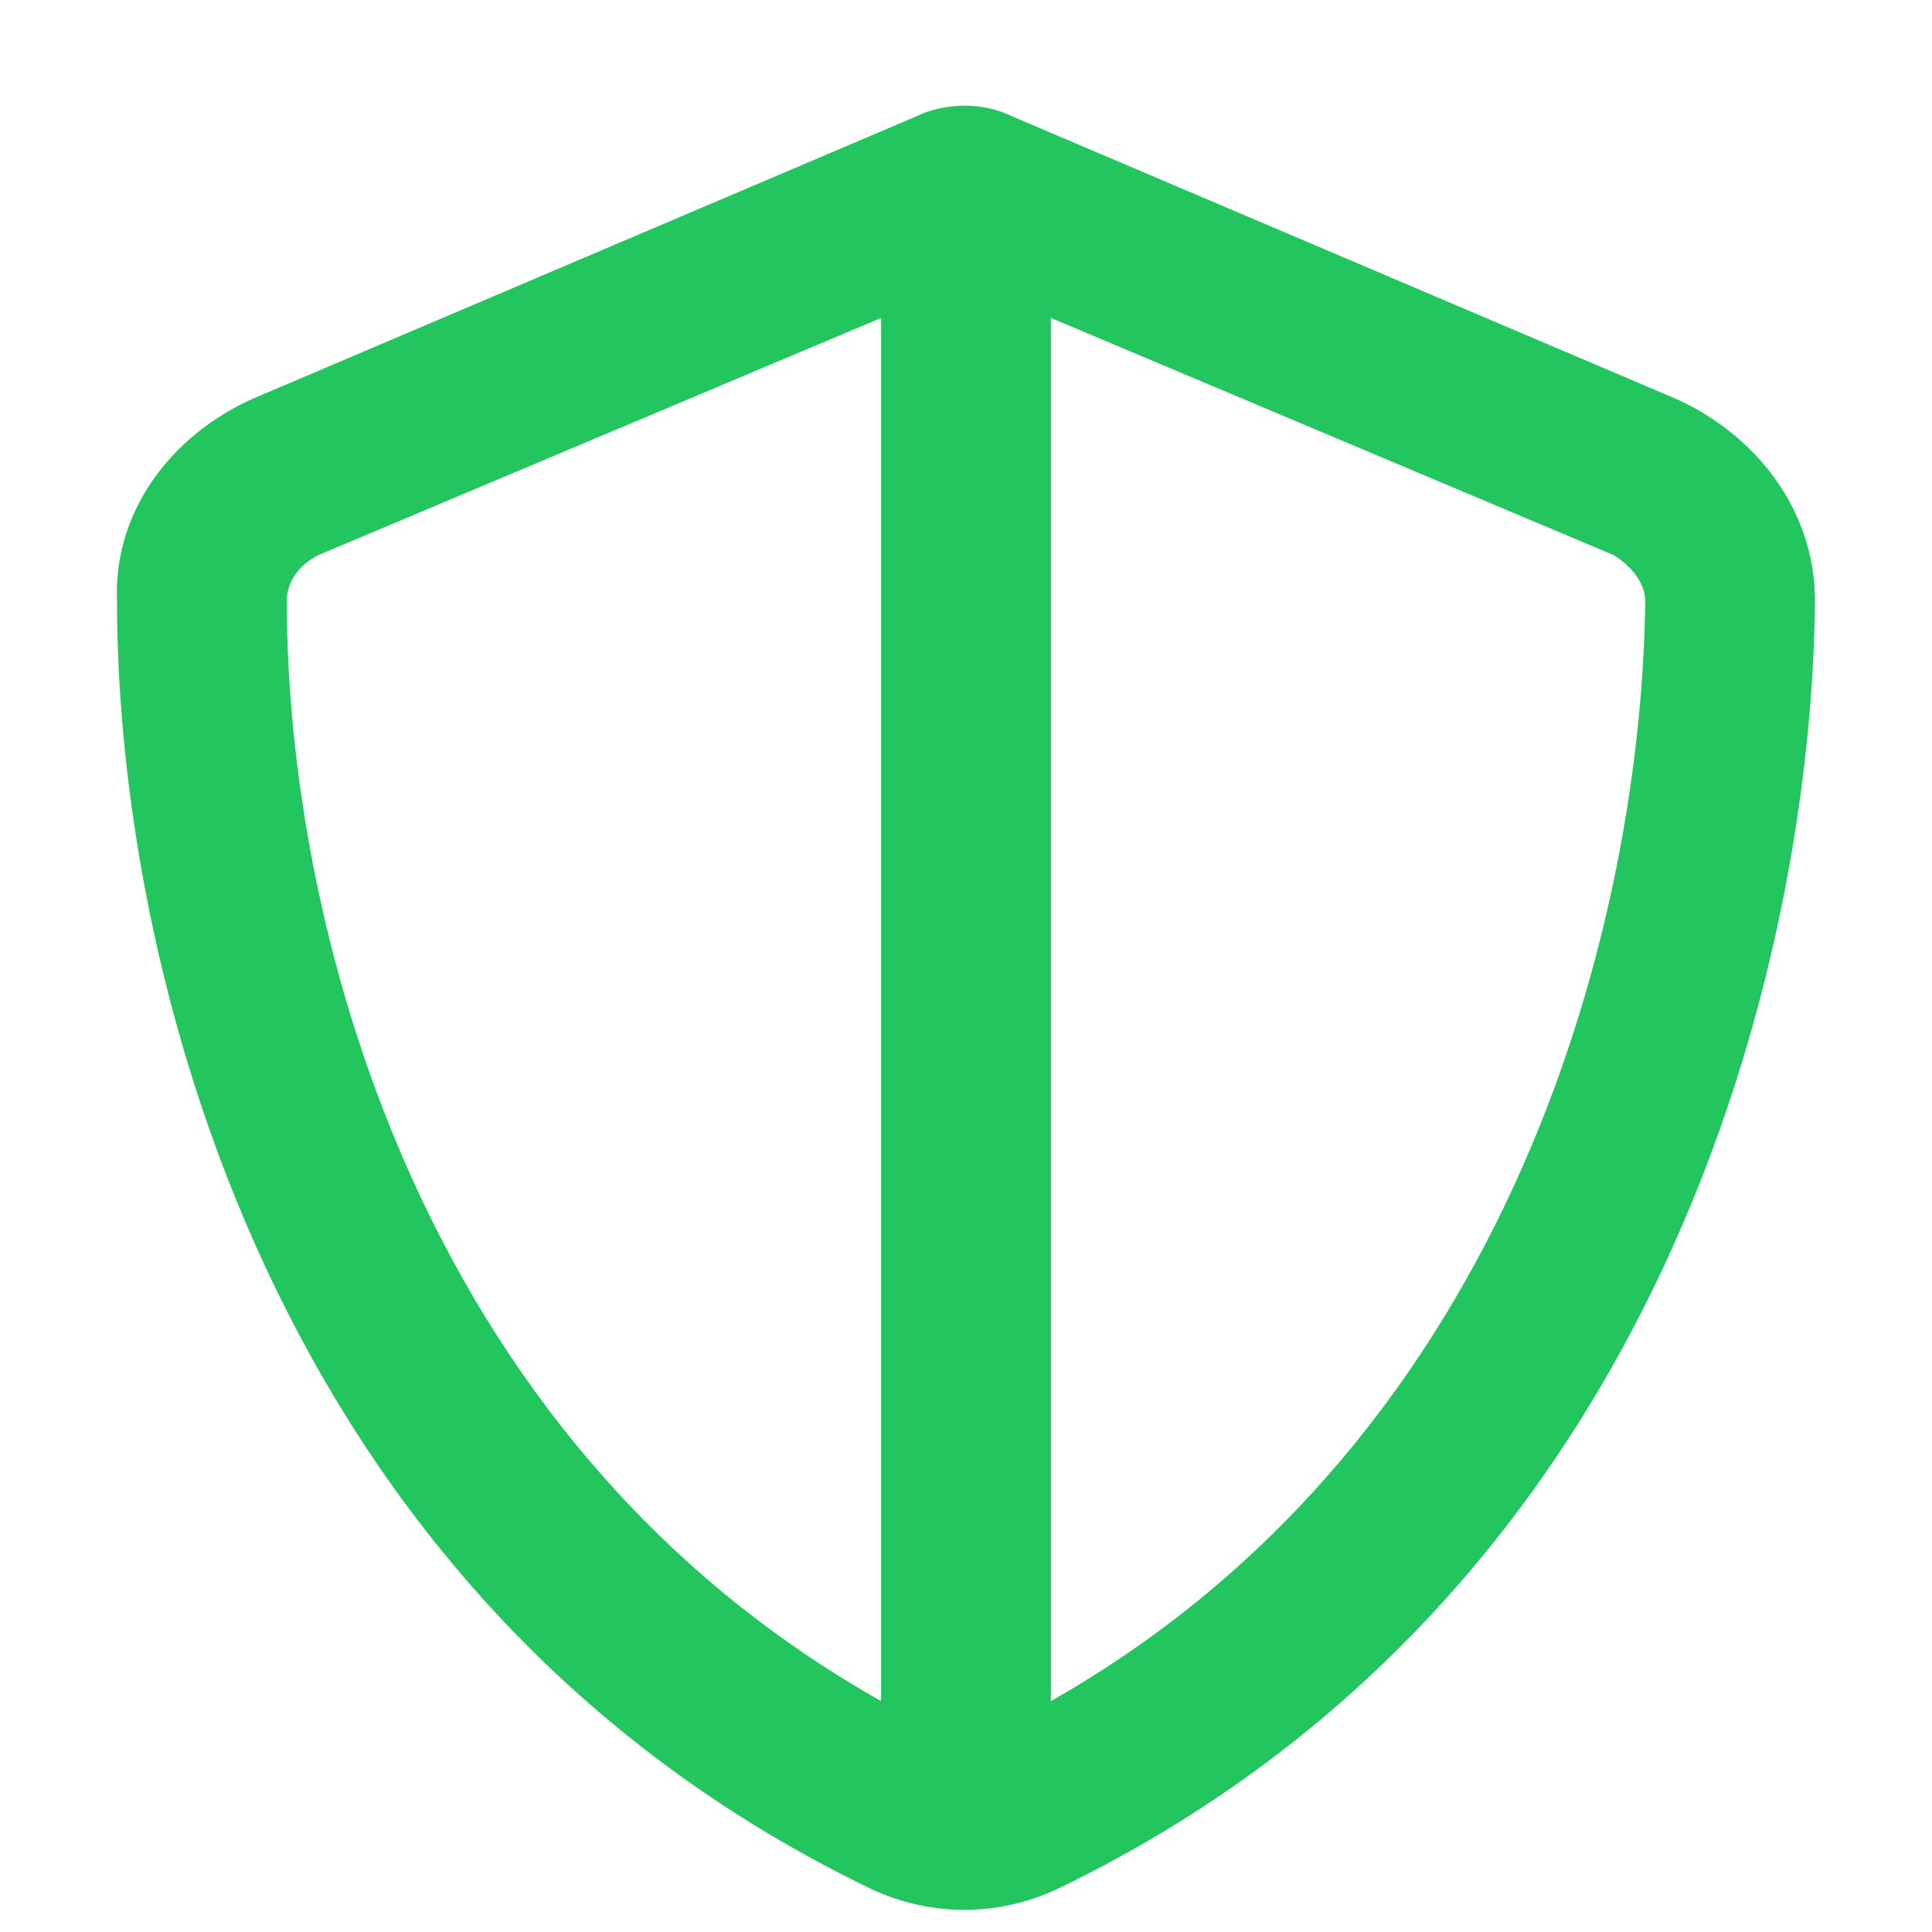 <svg width="16" height="16" viewBox="0 0 16 16" fill="none" xmlns="http://www.w3.org/2000/svg">
<path d="M7.297 2.633L2.639 4.596C2.463 4.684 2.375 4.83 2.375 4.977C2.375 7.555 3.4 11.891 7.297 14.088V2.633ZM8.703 14.088C12.57 11.891 13.596 7.555 13.625 4.977C13.625 4.83 13.508 4.684 13.361 4.596L8.703 2.633V14.088ZM13.889 3.307C14.533 3.6 15.031 4.215 15.031 4.977C15.002 7.906 13.801 13.209 8.762 15.641C8.264 15.875 7.707 15.875 7.209 15.641C2.17 13.209 0.969 7.906 0.969 4.977C0.939 4.215 1.438 3.6 2.082 3.307L7.59 0.963C7.707 0.904 7.854 0.875 8 0.875C8.117 0.875 8.264 0.904 8.381 0.963L13.889 3.307Z" fill="#22C55E"/>
</svg>
